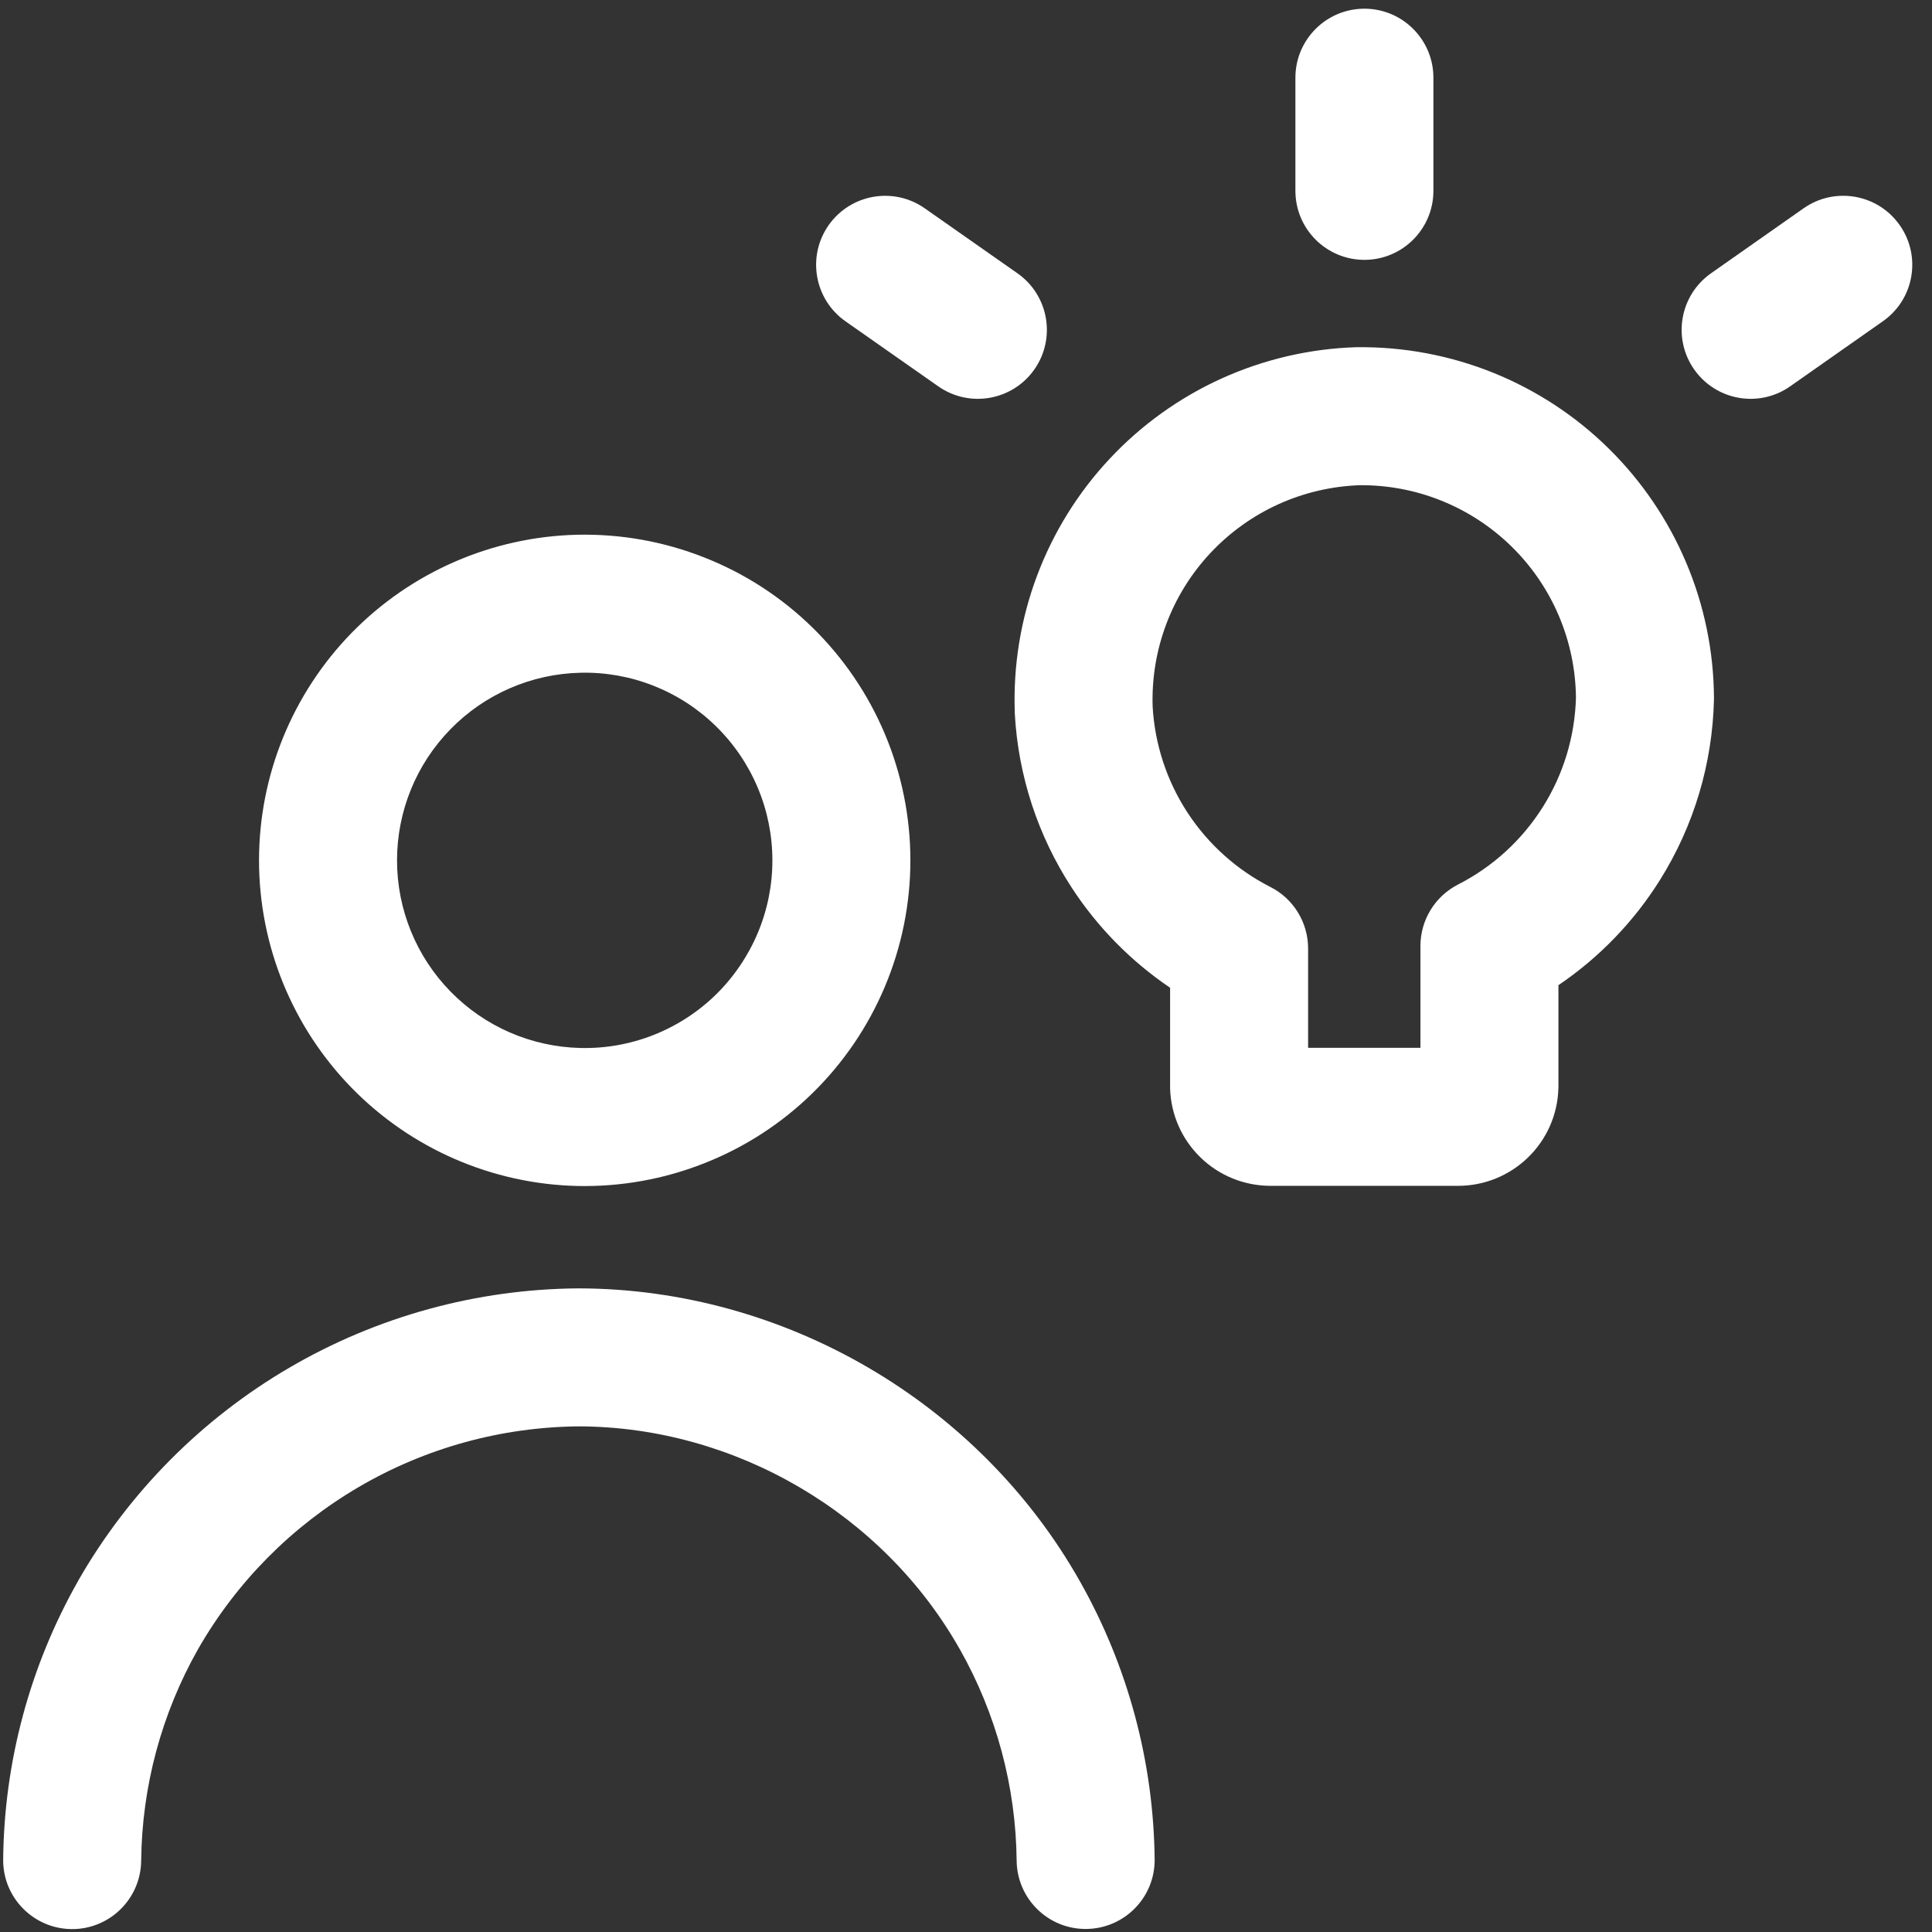 <svg width="28" height="28" viewBox="0 0 28 28" fill="none" xmlns="http://www.w3.org/2000/svg">
<rect x="0" y="0" width="28" height="28" fill="#333333" stroke="none"/>
<g clip-path="url(#clip0_2613_78)">
<path fill-rule="evenodd" clip-rule="evenodd" d="M19.774 0.126C20.326 0.126 20.774 0.574 20.774 1.126V2.766C20.774 3.318 20.326 3.766 19.774 3.766C19.222 3.766 18.774 3.318 18.774 2.766V1.126C18.774 0.574 19.222 0.126 19.774 0.126ZM12.009 3.264C12.326 2.812 12.95 2.702 13.402 3.019L14.746 3.961C15.198 4.278 15.308 4.902 14.991 5.354C14.674 5.806 14.05 5.916 13.598 5.599L12.254 4.657C11.802 4.34 11.692 3.716 12.009 3.264ZM27.532 3.263C27.85 3.715 27.741 4.339 27.288 4.656L25.946 5.598C25.494 5.916 24.871 5.807 24.553 5.354C24.236 4.902 24.345 4.279 24.797 3.961L26.139 3.019C26.591 2.702 27.215 2.811 27.532 3.263ZM19.675 5.032C20.348 5.025 21.016 5.151 21.64 5.402C22.264 5.654 22.833 6.026 23.312 6.498C23.792 6.97 24.174 7.532 24.436 8.151C24.699 8.771 24.836 9.437 24.84 10.11L24.84 10.138C24.819 11.064 24.55 11.969 24.056 12.756C23.676 13.362 23.174 13.88 22.586 14.278V15.746L22.585 15.777C22.574 16.155 22.416 16.513 22.144 16.776C21.873 17.039 21.51 17.186 21.132 17.186C21.132 17.186 21.132 17.186 21.131 17.186L18.41 17.186L18.406 17.186C18.029 17.184 17.668 17.037 17.398 16.774C17.127 16.511 16.97 16.154 16.958 15.777L16.958 15.746V14.315C16.392 13.932 15.906 13.439 15.531 12.863C15.04 12.109 14.756 11.239 14.707 10.34L14.706 10.322L14.707 10.322C14.683 9.649 14.792 8.978 15.028 8.348C15.264 7.718 15.622 7.14 16.082 6.649C16.542 6.157 17.094 5.762 17.707 5.484C18.32 5.207 18.982 5.053 19.655 5.032L19.675 5.032L19.675 5.032ZM19.707 7.032C19.301 7.046 18.902 7.139 18.532 7.306C18.158 7.475 17.822 7.716 17.542 8.015C17.262 8.314 17.044 8.666 16.901 9.049C16.758 9.43 16.692 9.835 16.705 10.241C16.736 10.786 16.909 11.314 17.207 11.772C17.507 12.232 17.922 12.606 18.412 12.855C18.747 13.025 18.958 13.37 18.958 13.746V15.186H20.586V13.71C20.586 13.334 20.797 12.99 21.131 12.819C21.636 12.562 22.061 12.172 22.362 11.692C22.66 11.218 22.825 10.671 22.84 10.108C22.835 9.703 22.752 9.303 22.594 8.93C22.435 8.553 22.202 8.211 21.91 7.924C21.618 7.637 21.272 7.41 20.892 7.257C20.516 7.105 20.113 7.029 19.707 7.032ZM8.365 7.75C8.994 7.736 9.619 7.847 10.204 8.078C10.79 8.308 11.323 8.653 11.773 9.093C12.223 9.533 12.58 10.058 12.824 10.637C13.068 11.217 13.194 11.84 13.194 12.469C13.194 13.098 13.068 13.721 12.824 14.3C12.58 14.88 12.223 15.405 11.773 15.845C11.323 16.285 10.79 16.63 10.204 16.86C9.619 17.091 8.994 17.202 8.365 17.188C7.132 17.159 5.96 16.649 5.098 15.768C4.237 14.886 3.754 13.702 3.754 12.469C3.754 11.236 4.237 10.052 5.098 9.17C5.96 8.289 7.132 7.779 8.365 7.75ZM9.471 9.938C9.134 9.805 8.773 9.741 8.411 9.75C7.701 9.766 7.025 10.06 6.529 10.568C6.032 11.076 5.754 11.758 5.754 12.469C5.754 13.179 6.032 13.862 6.529 14.37C7.025 14.878 7.701 15.172 8.411 15.188C8.773 15.197 9.134 15.133 9.471 15C9.808 14.867 10.116 14.668 10.375 14.415C10.634 14.161 10.84 13.858 10.981 13.524C11.122 13.19 11.194 12.832 11.194 12.469C11.194 12.107 11.122 11.748 10.981 11.414C10.84 11.079 10.634 10.777 10.375 10.524C10.116 10.27 9.808 10.071 9.471 9.938ZM8.383 18.672L8.392 18.672C11.371 18.679 14.183 20.32 15.65 22.916C16.346 24.146 16.719 25.532 16.734 26.946C16.74 27.498 16.297 27.95 15.744 27.956C15.192 27.962 14.74 27.519 14.734 26.966C14.723 25.891 14.439 24.836 13.91 23.901L13.909 23.9C12.797 21.933 10.651 20.679 8.392 20.672C7.27 20.681 6.17 20.983 5.201 21.55C4.231 22.117 3.427 22.928 2.869 23.903C2.34 24.838 2.057 25.893 2.046 26.968C2.04 27.52 1.588 27.963 1.036 27.958C0.484 27.952 0.04 27.5 0.046 26.948C0.06 25.534 0.433 24.146 1.13 22.916L1.132 22.911L1.132 22.911C1.864 21.632 2.919 20.567 4.191 19.823C5.464 19.079 6.909 18.682 8.383 18.672Z" fill="white"/>
</g>
<defs>
<clipPath id="clip0_2613_78">
<rect width="28" height="28" fill="white"/>
</clipPath>
</defs>
</svg>
